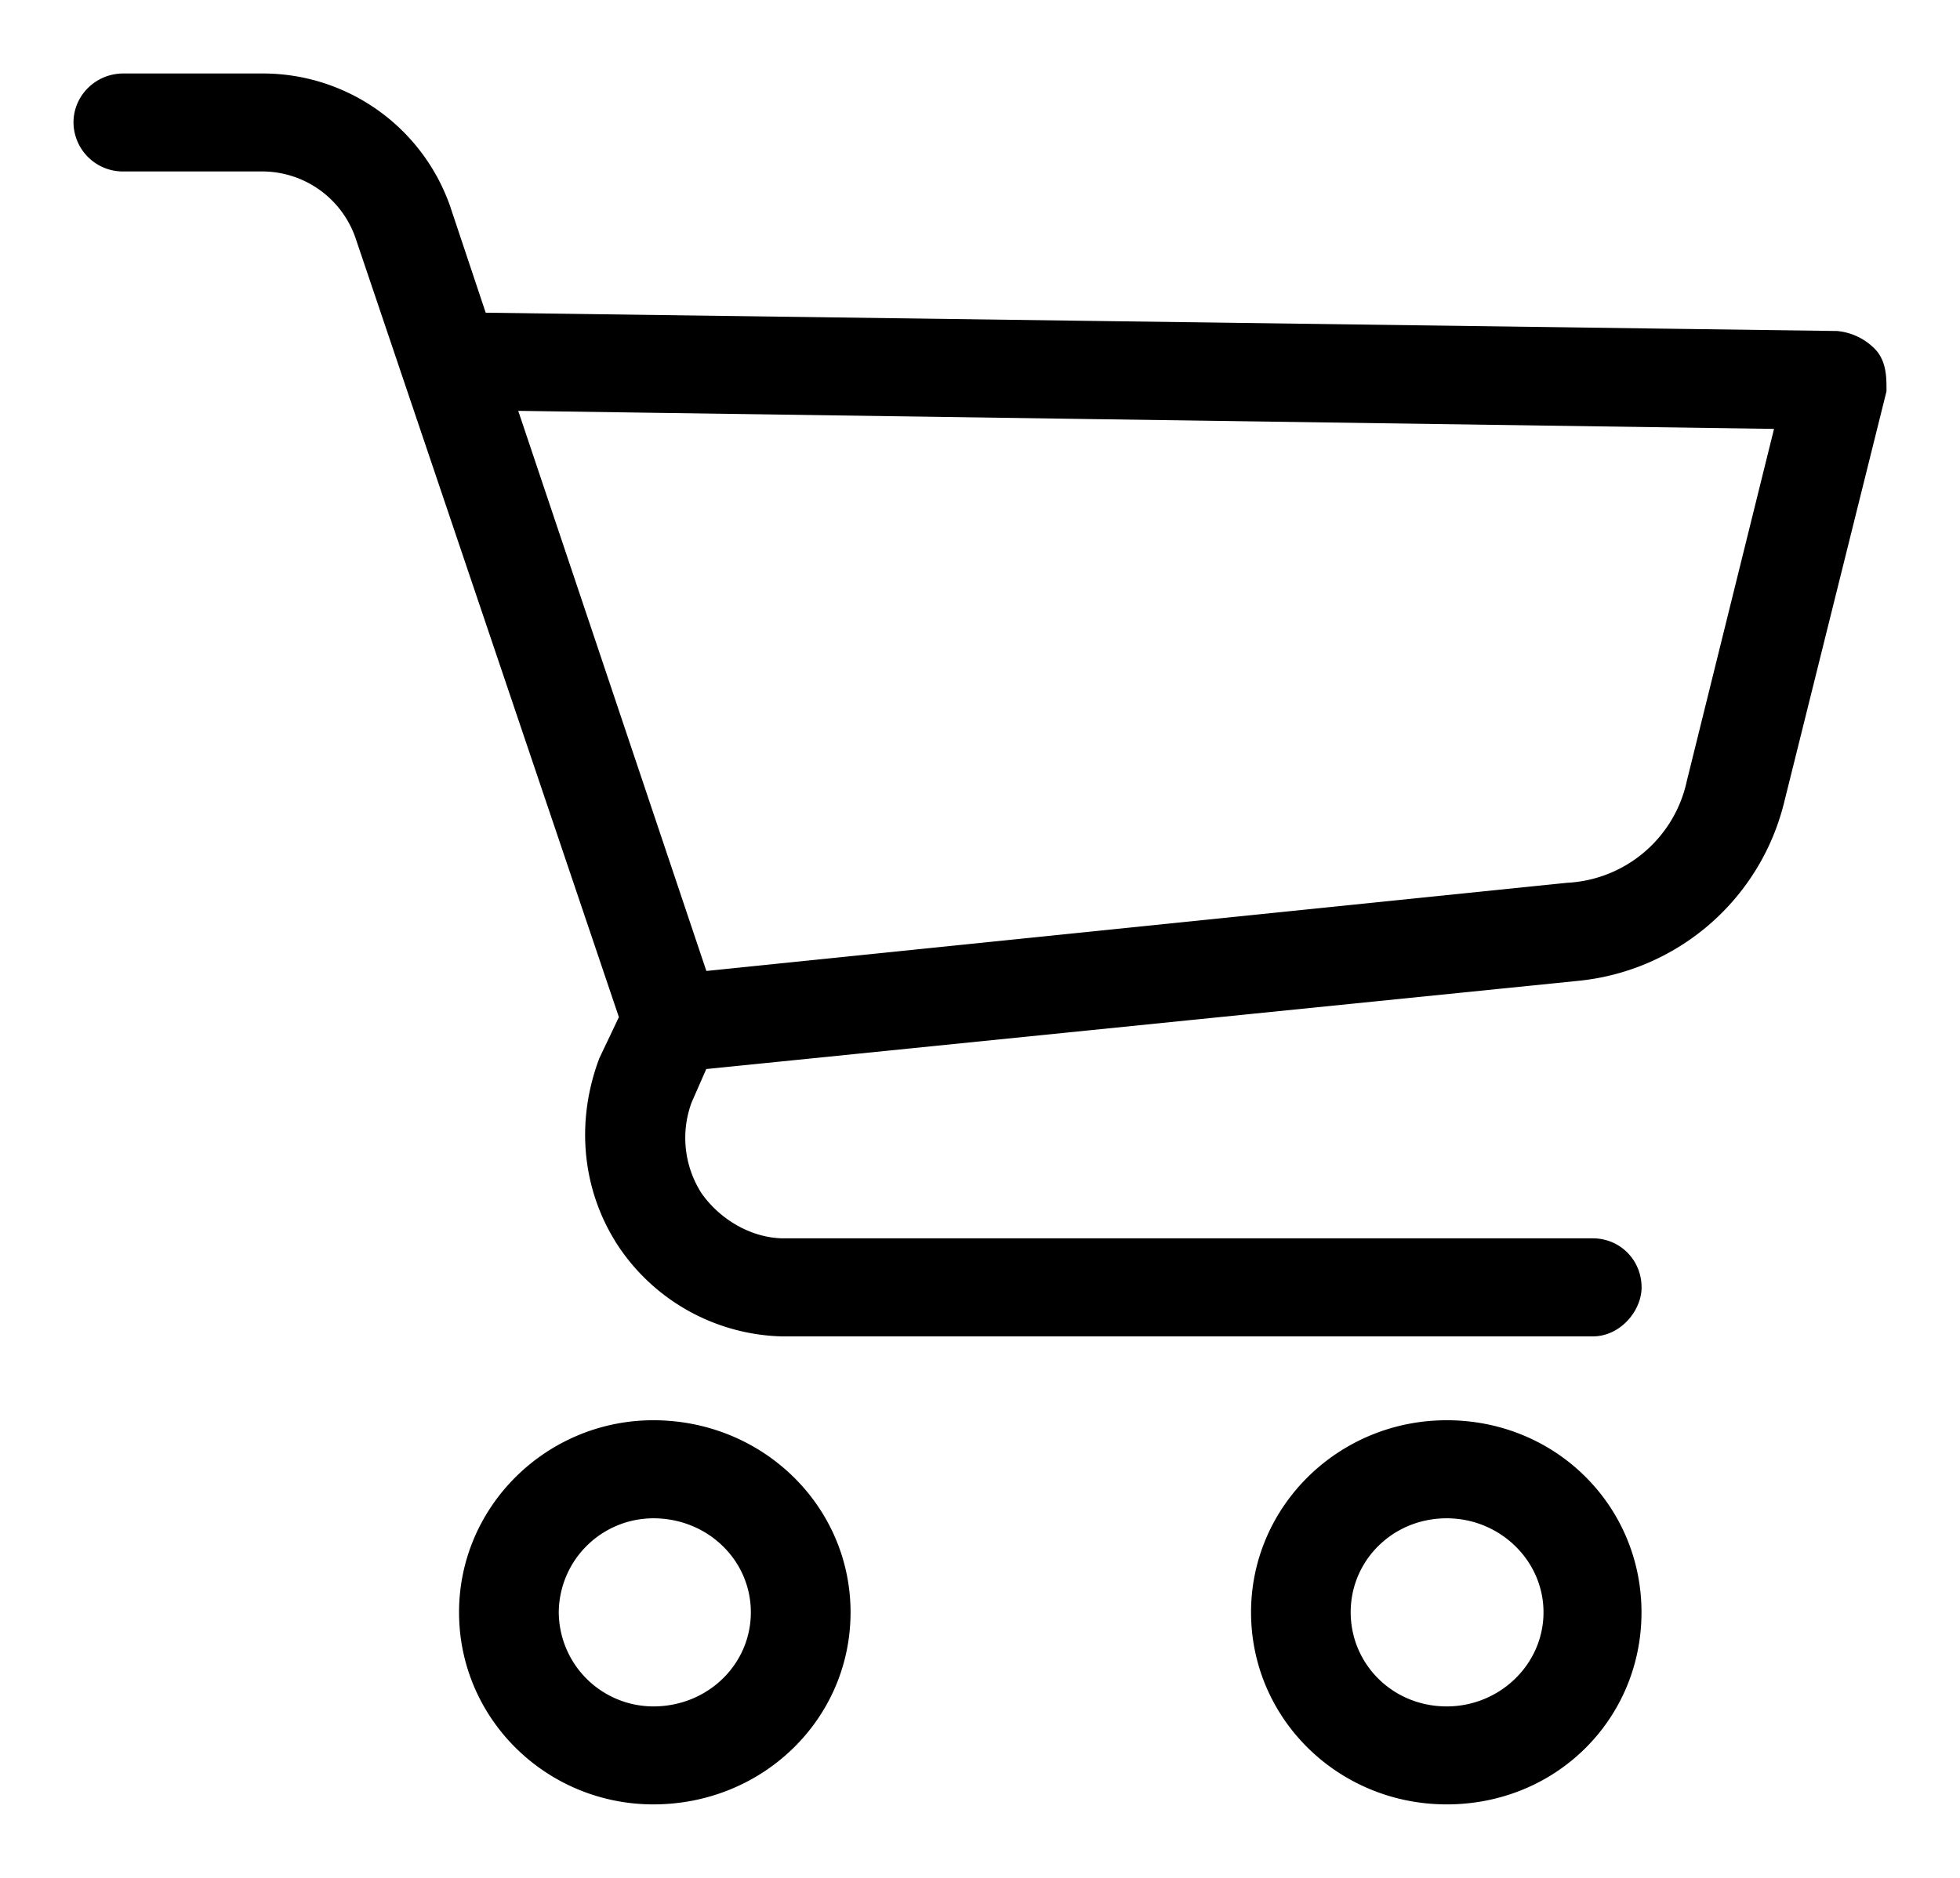 <svg xmlns="http://www.w3.org/2000/svg" width="24" height="23" viewBox="0 0 24 23"><g><g><path d="M23 4.78l-1.252 5.03a2.79 2.79 0 0 1-2.425 2.103L8.58 13l-.204.465c-.148.398-.101.841.128 1.201.231.334.634.59 1.072.601h9.927c.282 0 .498.224.498.5 0 .233-.216.501-.498.501H9.575a2.384 2.384 0 0 1-1.914-1.051c-.43-.648-.515-1.458-.23-2.217l.255-.536-3.24-9.587A1.31 1.31 0 0 0 3.22 2H1.51A.505.505 0 0 1 1 1.5c0-.276.229-.5.51-.5h1.71a2.33 2.33 0 0 1 2.195 1.552l.46 1.377 16.613.225a.642.642 0 0 1 .408.2c.104.118.104.28.104.425zm-1.15.375L6.206 4.93 8.58 12l10.617-1.088a1.681 1.681 0 0 0 1.556-1.327zM20 19.747C20 21 19 22 17.715 22c-1.268 0-2.296-1-2.296-2.253 0-1.244 1.028-2.252 2.296-2.252C19 17.495 20 18.503 20 19.747zm-1 0c0-.69-.58-1.251-1.285-1.251-.715 0-1.276.56-1.276 1.251C16.44 20.44 17 21 17.715 21 18.42 21 19 20.439 19 19.747zm-8.685 0C10.315 21 9.286 22 8 22c-1.25 0-2.279-1-2.279-2.253 0-1.244 1.028-2.252 2.279-2.252 1.286 0 2.315 1.008 2.315 2.252zm-1.021 0c0-.69-.571-1.251-1.294-1.251a1.26 1.26 0 0 0-1.258 1.251A1.26 1.26 0 0 0 8 21c.723 0 1.294-.561 1.294-1.253z"/><path fill="none" stroke="#000" stroke-miterlimit="20" stroke-width=".2" d="M23 4.78l-1.252 5.03a2.79 2.79 0 0 1-2.425 2.103L8.58 13l-.204.465c-.148.398-.101.841.128 1.201.231.334.634.59 1.072.601h9.927c.282 0 .498.224.498.5 0 .233-.216.501-.498.501H9.575a2.384 2.384 0 0 1-1.914-1.051c-.43-.648-.515-1.458-.23-2.217l.255-.536-3.24-9.587A1.31 1.31 0 0 0 3.22 2H1.51A.505.505 0 0 1 1 1.5c0-.276.229-.5.51-.5h1.71a2.33 2.33 0 0 1 2.195 1.552l.46 1.377 16.613.225a.642.642 0 0 1 .408.2c.104.118.104.28.104.425zm-1.15.375L6.206 4.93 8.58 12l10.617-1.088a1.681 1.681 0 0 0 1.556-1.327zM20 19.747C20 21 19 22 17.715 22c-1.268 0-2.296-1-2.296-2.253 0-1.244 1.028-2.252 2.296-2.252C19 17.495 20 18.503 20 19.747zm-1 0c0-.69-.58-1.251-1.285-1.251-.715 0-1.276.56-1.276 1.251C16.44 20.44 17 21 17.715 21 18.42 21 19 20.439 19 19.747zm-8.685 0C10.315 21 9.286 22 8 22c-1.25 0-2.279-1-2.279-2.253 0-1.244 1.028-2.252 2.279-2.252 1.286 0 2.315 1.008 2.315 2.252zm-1.021 0c0-.69-.571-1.251-1.294-1.251a1.26 1.26 0 0 0-1.258 1.251A1.26 1.26 0 0 0 8 21c.723 0 1.294-.561 1.294-1.253z"/></g></g></svg>